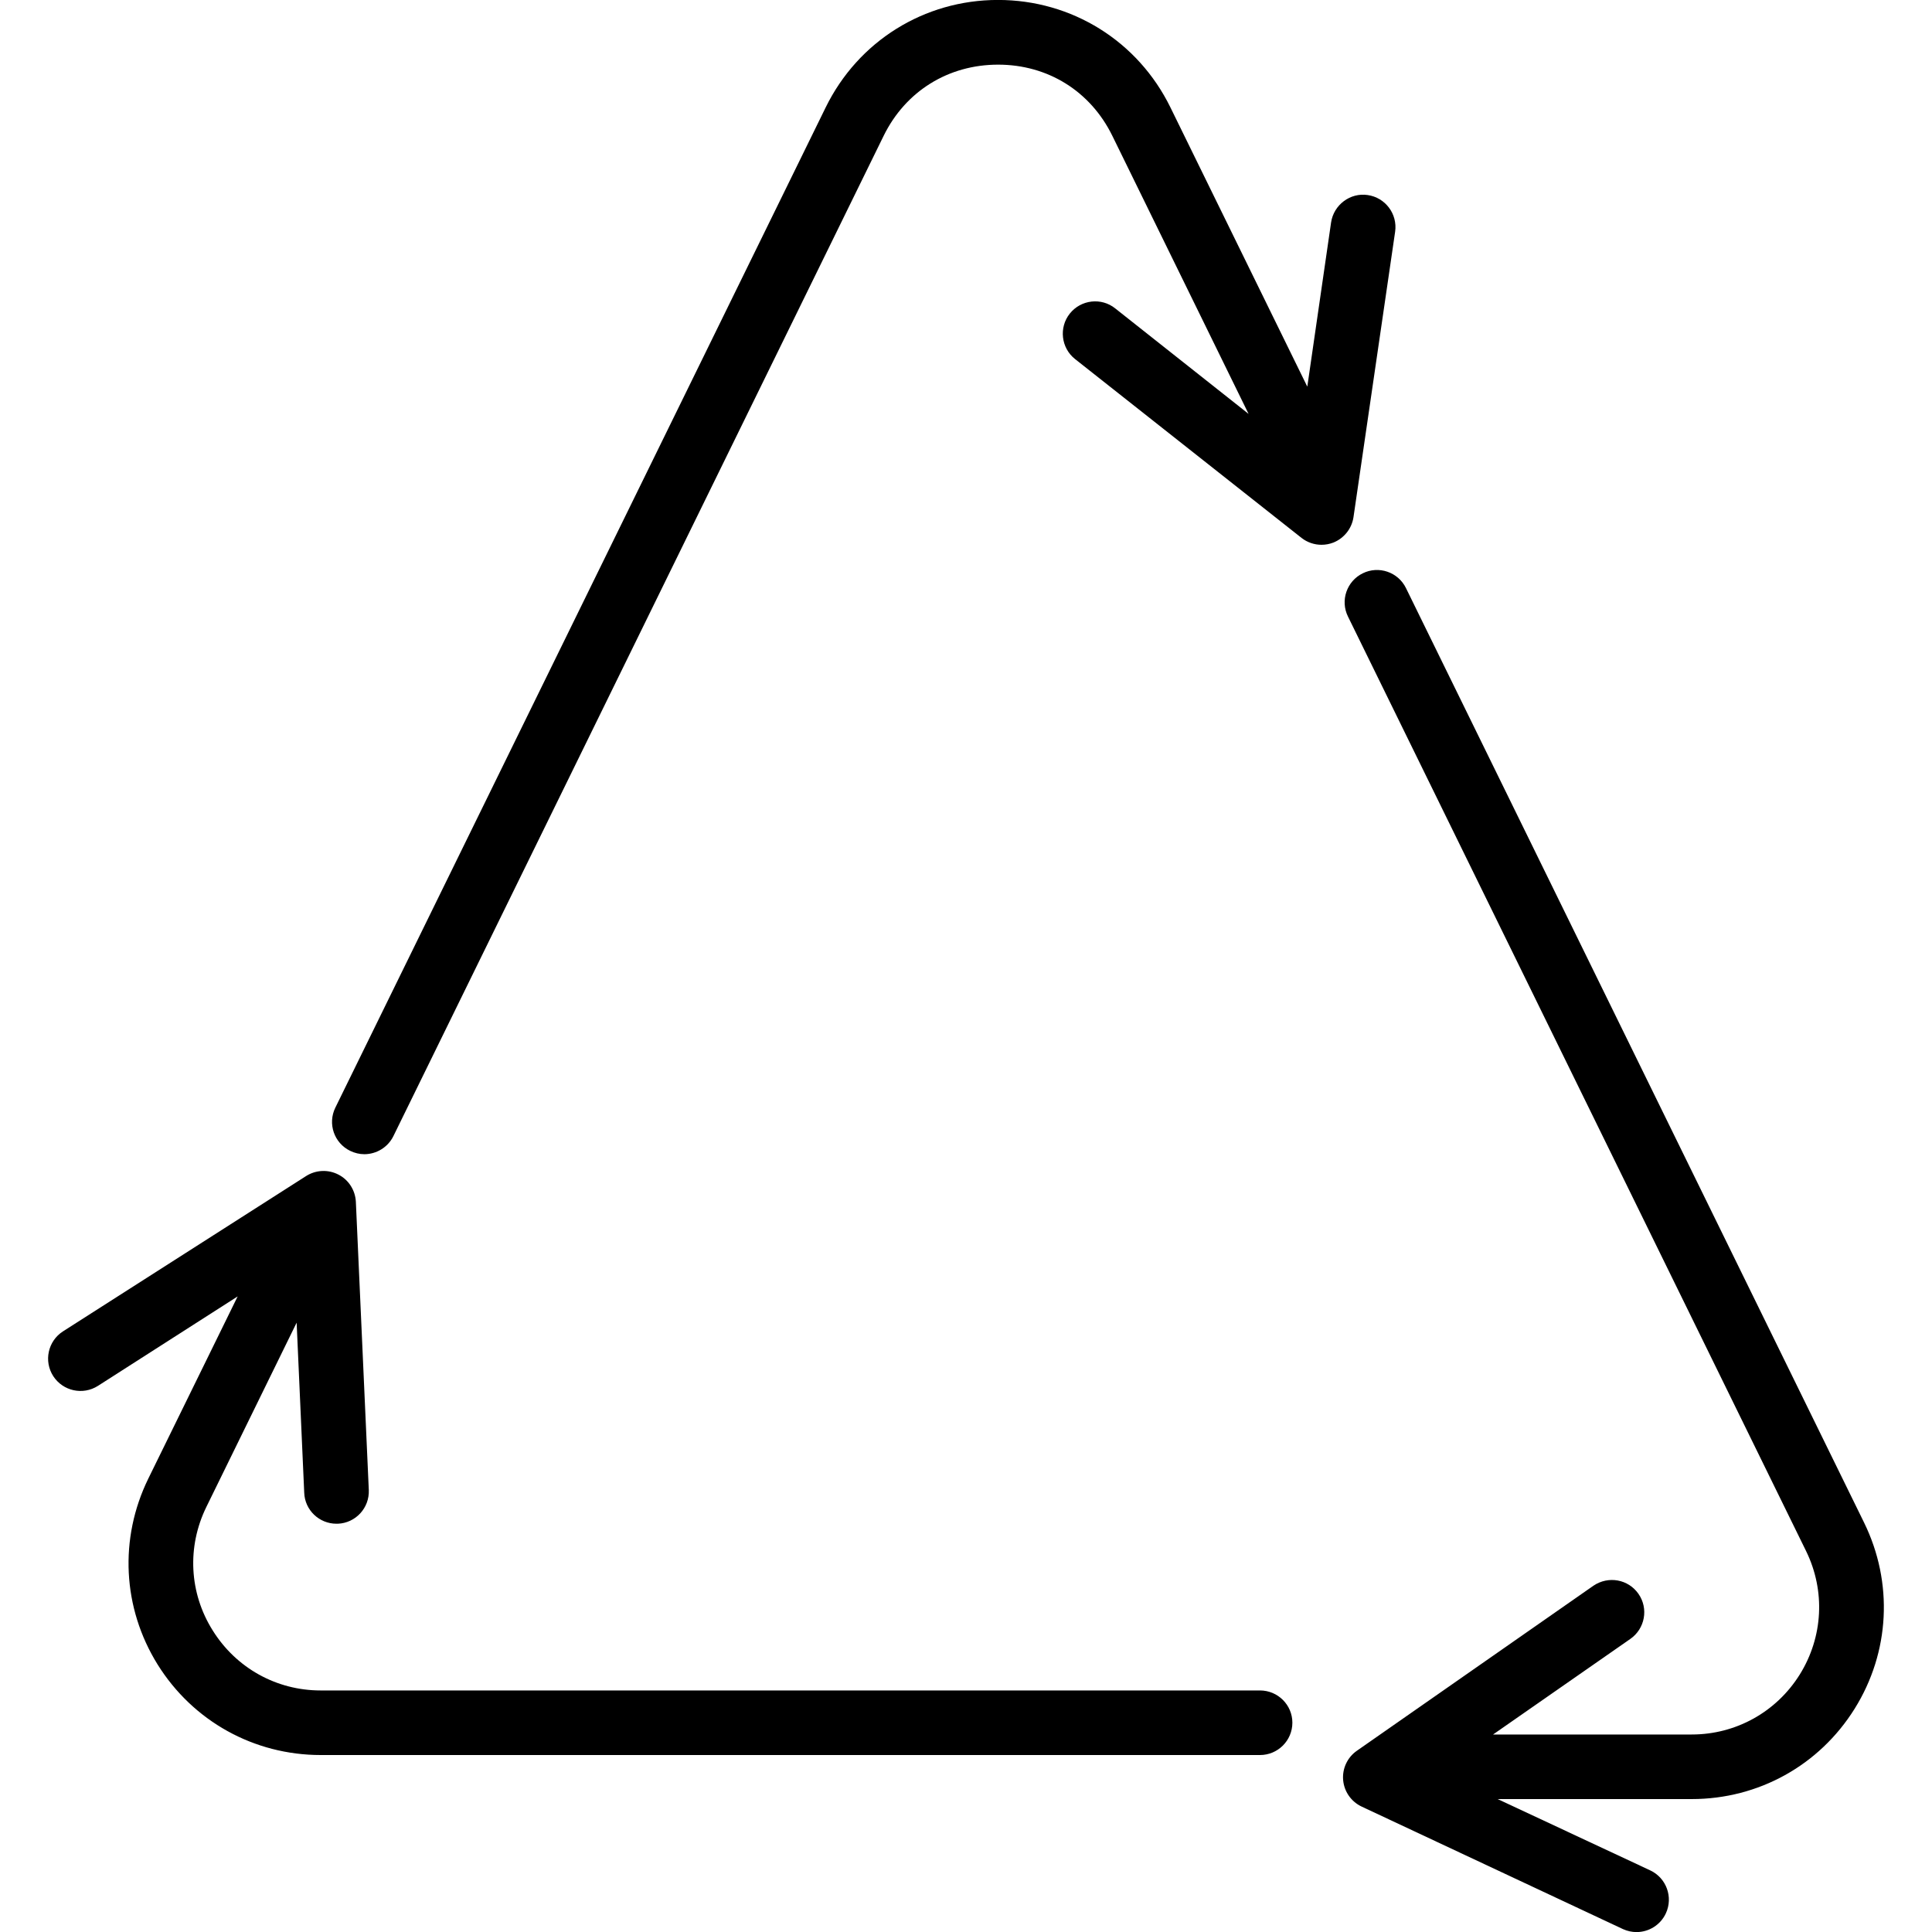 <?xml version="1.0" encoding="UTF-8" standalone="no"?>
<!DOCTYPE svg PUBLIC "-//W3C//DTD SVG 1.1//EN" "http://www.w3.org/Graphics/SVG/1.1/DTD/svg11.dtd">
<svg width="100%" height="100%" viewBox="0 0 50 50" version="1.1" xmlns="http://www.w3.org/2000/svg" xmlns:xlink="http://www.w3.org/1999/xlink" xml:space="preserve" xmlns:serif="http://www.serif.com/" style="fill-rule:evenodd;clip-rule:evenodd;stroke-linejoin:round;stroke-miterlimit:2;">
    <g transform="matrix(3.22,0,0,3.22,34.2,4.98)">
        <path d="M-0.586,1.78L-1.681,-0.455C-1.857,-0.814 -2.2,-1.027 -2.599,-1.027C-2.999,-1.027 -3.343,-0.814 -3.519,-0.455L-7.459,7.584C-7.504,7.676 -7.597,7.73 -7.693,7.73C-7.731,7.73 -7.77,7.721 -7.807,7.703C-7.936,7.64 -7.989,7.485 -7.926,7.356L-3.985,-0.683C-3.724,-1.216 -3.193,-1.547 -2.6,-1.547C-2.006,-1.547 -1.475,-1.216 -1.214,-0.683L-0.114,1.561L0.077,0.242C0.098,0.099 0.232,0 0.371,0.021C0.513,0.041 0.612,0.173 0.592,0.315L0.257,2.611C0.243,2.702 0.182,2.779 0.096,2.814C0.065,2.826 0.033,2.832 0,2.832C-0.057,2.832 -0.114,2.813 -0.16,2.777L-1.981,1.339C-2.093,1.25 -2.112,1.086 -2.023,0.974C-1.933,0.861 -1.769,0.843 -1.658,0.932L-0.586,1.78ZM1.416,12.913L2.642,13.486C2.772,13.547 2.828,13.701 2.768,13.831C2.724,13.926 2.63,13.982 2.532,13.982C2.495,13.982 2.458,13.974 2.423,13.958L0.322,12.973C0.238,12.933 0.182,12.852 0.174,12.76C0.166,12.668 0.208,12.578 0.284,12.525L2.186,11.198C2.306,11.117 2.466,11.146 2.548,11.264C2.63,11.382 2.6,11.544 2.482,11.626L1.379,12.394L2.976,12.394C3.331,12.394 3.656,12.213 3.844,11.912C4.032,11.61 4.051,11.239 3.895,10.92L0.213,3.409C0.149,3.28 0.203,3.124 0.332,3.061C0.46,2.998 0.616,3.051 0.679,3.18L4.361,10.691C4.597,11.173 4.569,11.732 4.285,12.187C4.001,12.642 3.512,12.913 2.976,12.913L1.416,12.913ZM-8.711,8.873L-9.834,9.592C-9.955,9.669 -10.115,9.634 -10.193,9.514C-10.271,9.393 -10.236,9.232 -10.115,9.154L-8.16,7.905C-8.082,7.856 -7.984,7.851 -7.901,7.894C-7.819,7.936 -7.766,8.019 -7.761,8.112L-7.657,10.429C-7.651,10.573 -7.762,10.694 -7.906,10.7L-7.917,10.7C-8.055,10.7 -8.171,10.591 -8.176,10.451L-8.237,9.084L-8.963,10.566C-9.119,10.885 -9.101,11.256 -8.912,11.557C-8.724,11.859 -8.4,12.04 -8.044,12.04L-0.494,12.04C-0.351,12.04 -0.234,12.156 -0.234,12.299C-0.234,12.443 -0.351,12.559 -0.494,12.559L-8.044,12.559C-8.58,12.559 -9.07,12.287 -9.354,11.832C-9.637,11.377 -9.665,10.819 -9.429,10.337L-8.711,8.873Z"/>
    </g>
</svg>
